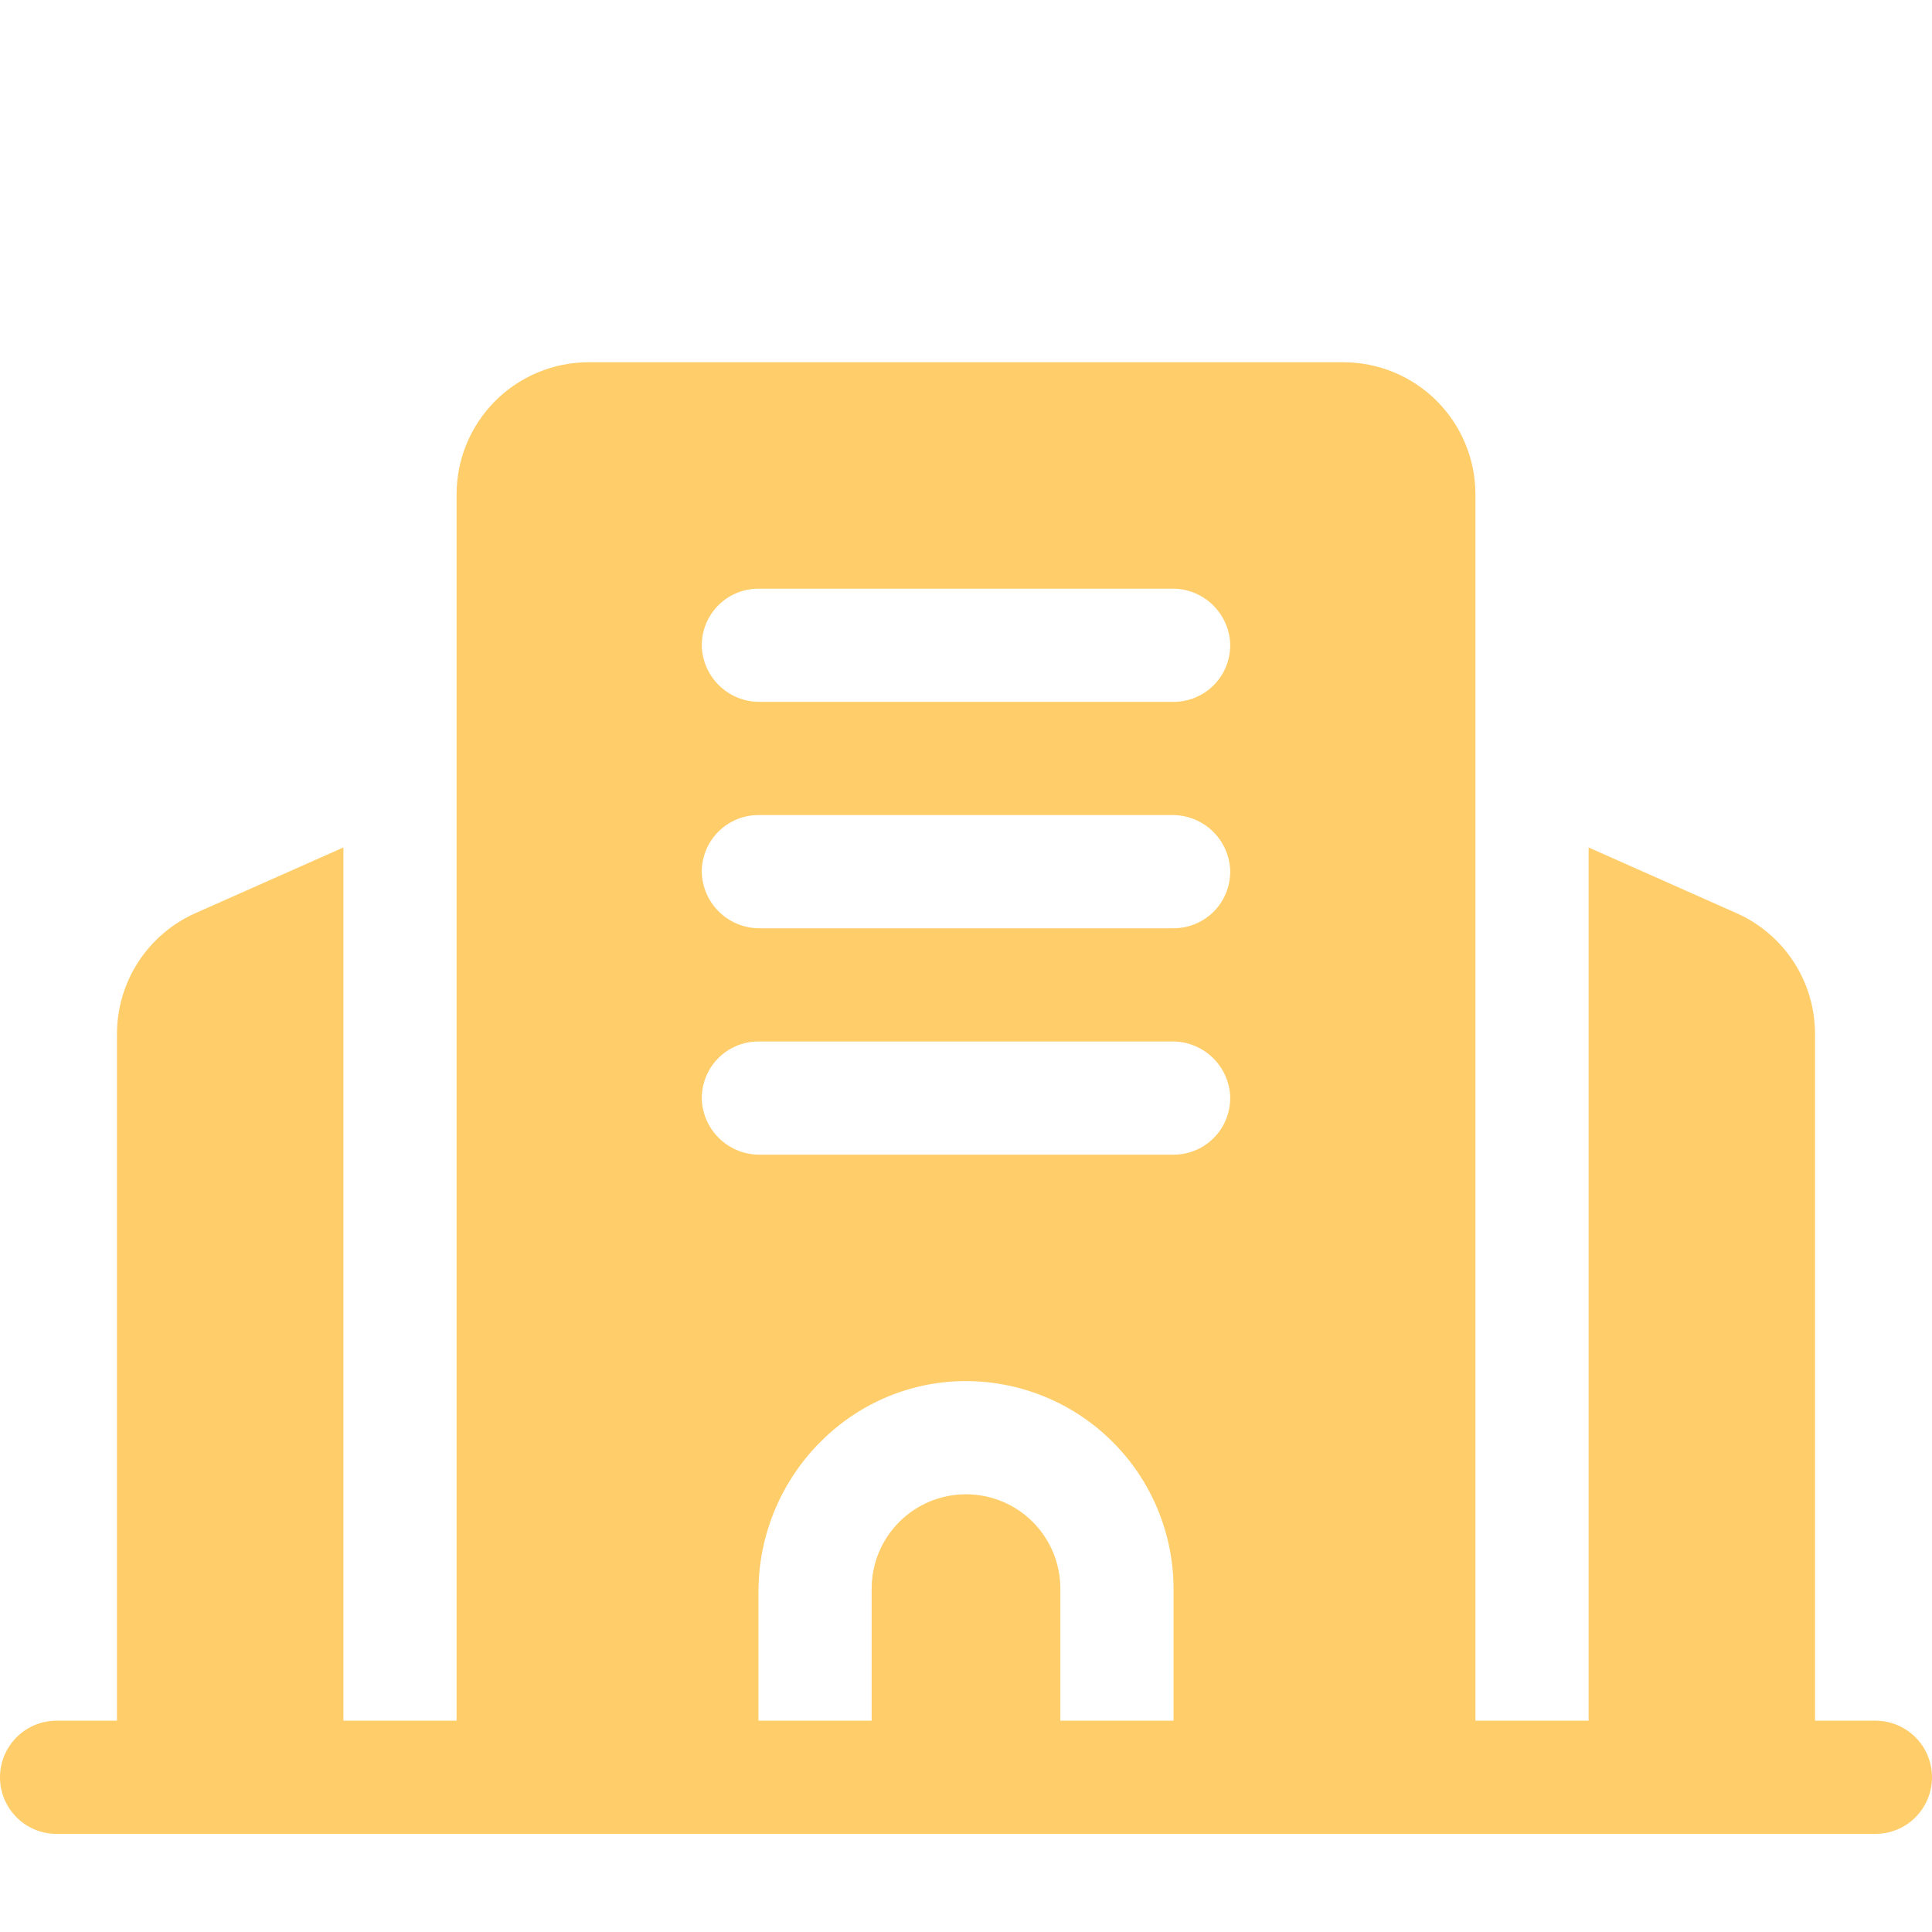 <svg width="64" height="64" viewBox="0 0 64 64" fill="none" xmlns="http://www.w3.org/2000/svg">
<g id="2">
<path id="Vector" d="M62.125 57H60.125V34.25C60.125 33.403 59.88 32.575 59.419 31.865C58.957 31.155 58.3 30.594 57.526 30.25L52.625 28.074V57H48.875V16.375C48.875 15.215 48.414 14.102 47.594 13.281C46.773 12.461 45.66 12 44.5 12H19.5C18.34 12 17.227 12.461 16.406 13.281C15.586 14.102 15.125 15.215 15.125 16.375V57H11.375V28.074L6.474 30.25C5.7 30.594 5.043 31.155 4.581 31.865C4.12 32.575 3.875 33.403 3.875 34.25V57H1.875C1.378 57 0.901 57.197 0.549 57.549C0.198 57.901 0 58.378 0 58.875C0 59.372 0.198 59.849 0.549 60.201C0.901 60.553 1.378 60.75 1.875 60.75H62.125C62.622 60.75 63.099 60.553 63.451 60.201C63.803 59.849 64 59.372 64 58.875C64 58.378 63.803 57.901 63.451 57.549C63.099 57.197 62.622 57 62.125 57ZM25.125 19.5H38.822C39.311 19.494 39.783 19.676 40.142 20.008C40.5 20.34 40.718 20.796 40.75 21.284C40.762 21.538 40.723 21.791 40.634 22.029C40.546 22.267 40.41 22.485 40.234 22.669C40.059 22.853 39.848 22.999 39.614 23.099C39.381 23.199 39.129 23.25 38.875 23.25H25.177C24.689 23.256 24.217 23.074 23.858 22.742C23.5 22.41 23.282 21.954 23.25 21.466C23.238 21.212 23.277 20.959 23.366 20.721C23.454 20.483 23.59 20.265 23.766 20.081C23.941 19.897 24.152 19.751 24.386 19.651C24.619 19.551 24.871 19.5 25.125 19.5ZM25.125 27H38.822C39.311 26.994 39.783 27.176 40.142 27.508C40.5 27.84 40.718 28.296 40.75 28.784C40.762 29.038 40.723 29.291 40.634 29.529C40.546 29.767 40.41 29.985 40.234 30.169C40.059 30.353 39.848 30.499 39.614 30.599C39.381 30.699 39.129 30.75 38.875 30.75H25.177C24.689 30.756 24.217 30.574 23.858 30.242C23.5 29.91 23.282 29.454 23.25 28.966C23.238 28.712 23.277 28.459 23.366 28.221C23.454 27.983 23.59 27.765 23.766 27.581C23.941 27.397 24.152 27.251 24.386 27.151C24.619 27.051 24.871 27 25.125 27ZM25.125 34.5H38.822C39.311 34.495 39.783 34.676 40.142 35.008C40.5 35.34 40.718 35.796 40.75 36.284C40.762 36.538 40.723 36.791 40.634 37.029C40.546 37.267 40.41 37.485 40.234 37.669C40.059 37.853 39.848 37.999 39.614 38.099C39.381 38.199 39.129 38.25 38.875 38.25H25.177C24.689 38.255 24.217 38.074 23.858 37.742C23.5 37.41 23.282 36.954 23.25 36.466C23.238 36.212 23.277 35.959 23.366 35.721C23.454 35.483 23.59 35.265 23.766 35.081C23.941 34.897 24.152 34.751 24.386 34.651C24.619 34.551 24.871 34.5 25.125 34.5ZM25.125 52.729C25.125 48.956 28.125 45.809 31.894 45.751C32.805 45.738 33.71 45.906 34.556 46.246C35.402 46.585 36.172 47.089 36.821 47.729C37.471 48.368 37.987 49.13 38.339 49.971C38.692 50.811 38.874 51.714 38.875 52.625V57H35.125V52.625C35.125 51.796 34.796 51.001 34.21 50.415C33.624 49.829 32.829 49.5 32 49.5C31.171 49.5 30.376 49.829 29.79 50.415C29.204 51.001 28.875 51.796 28.875 52.625V57H25.125V52.729Z" fill="#FFCD69"/>
</g>
</svg>
